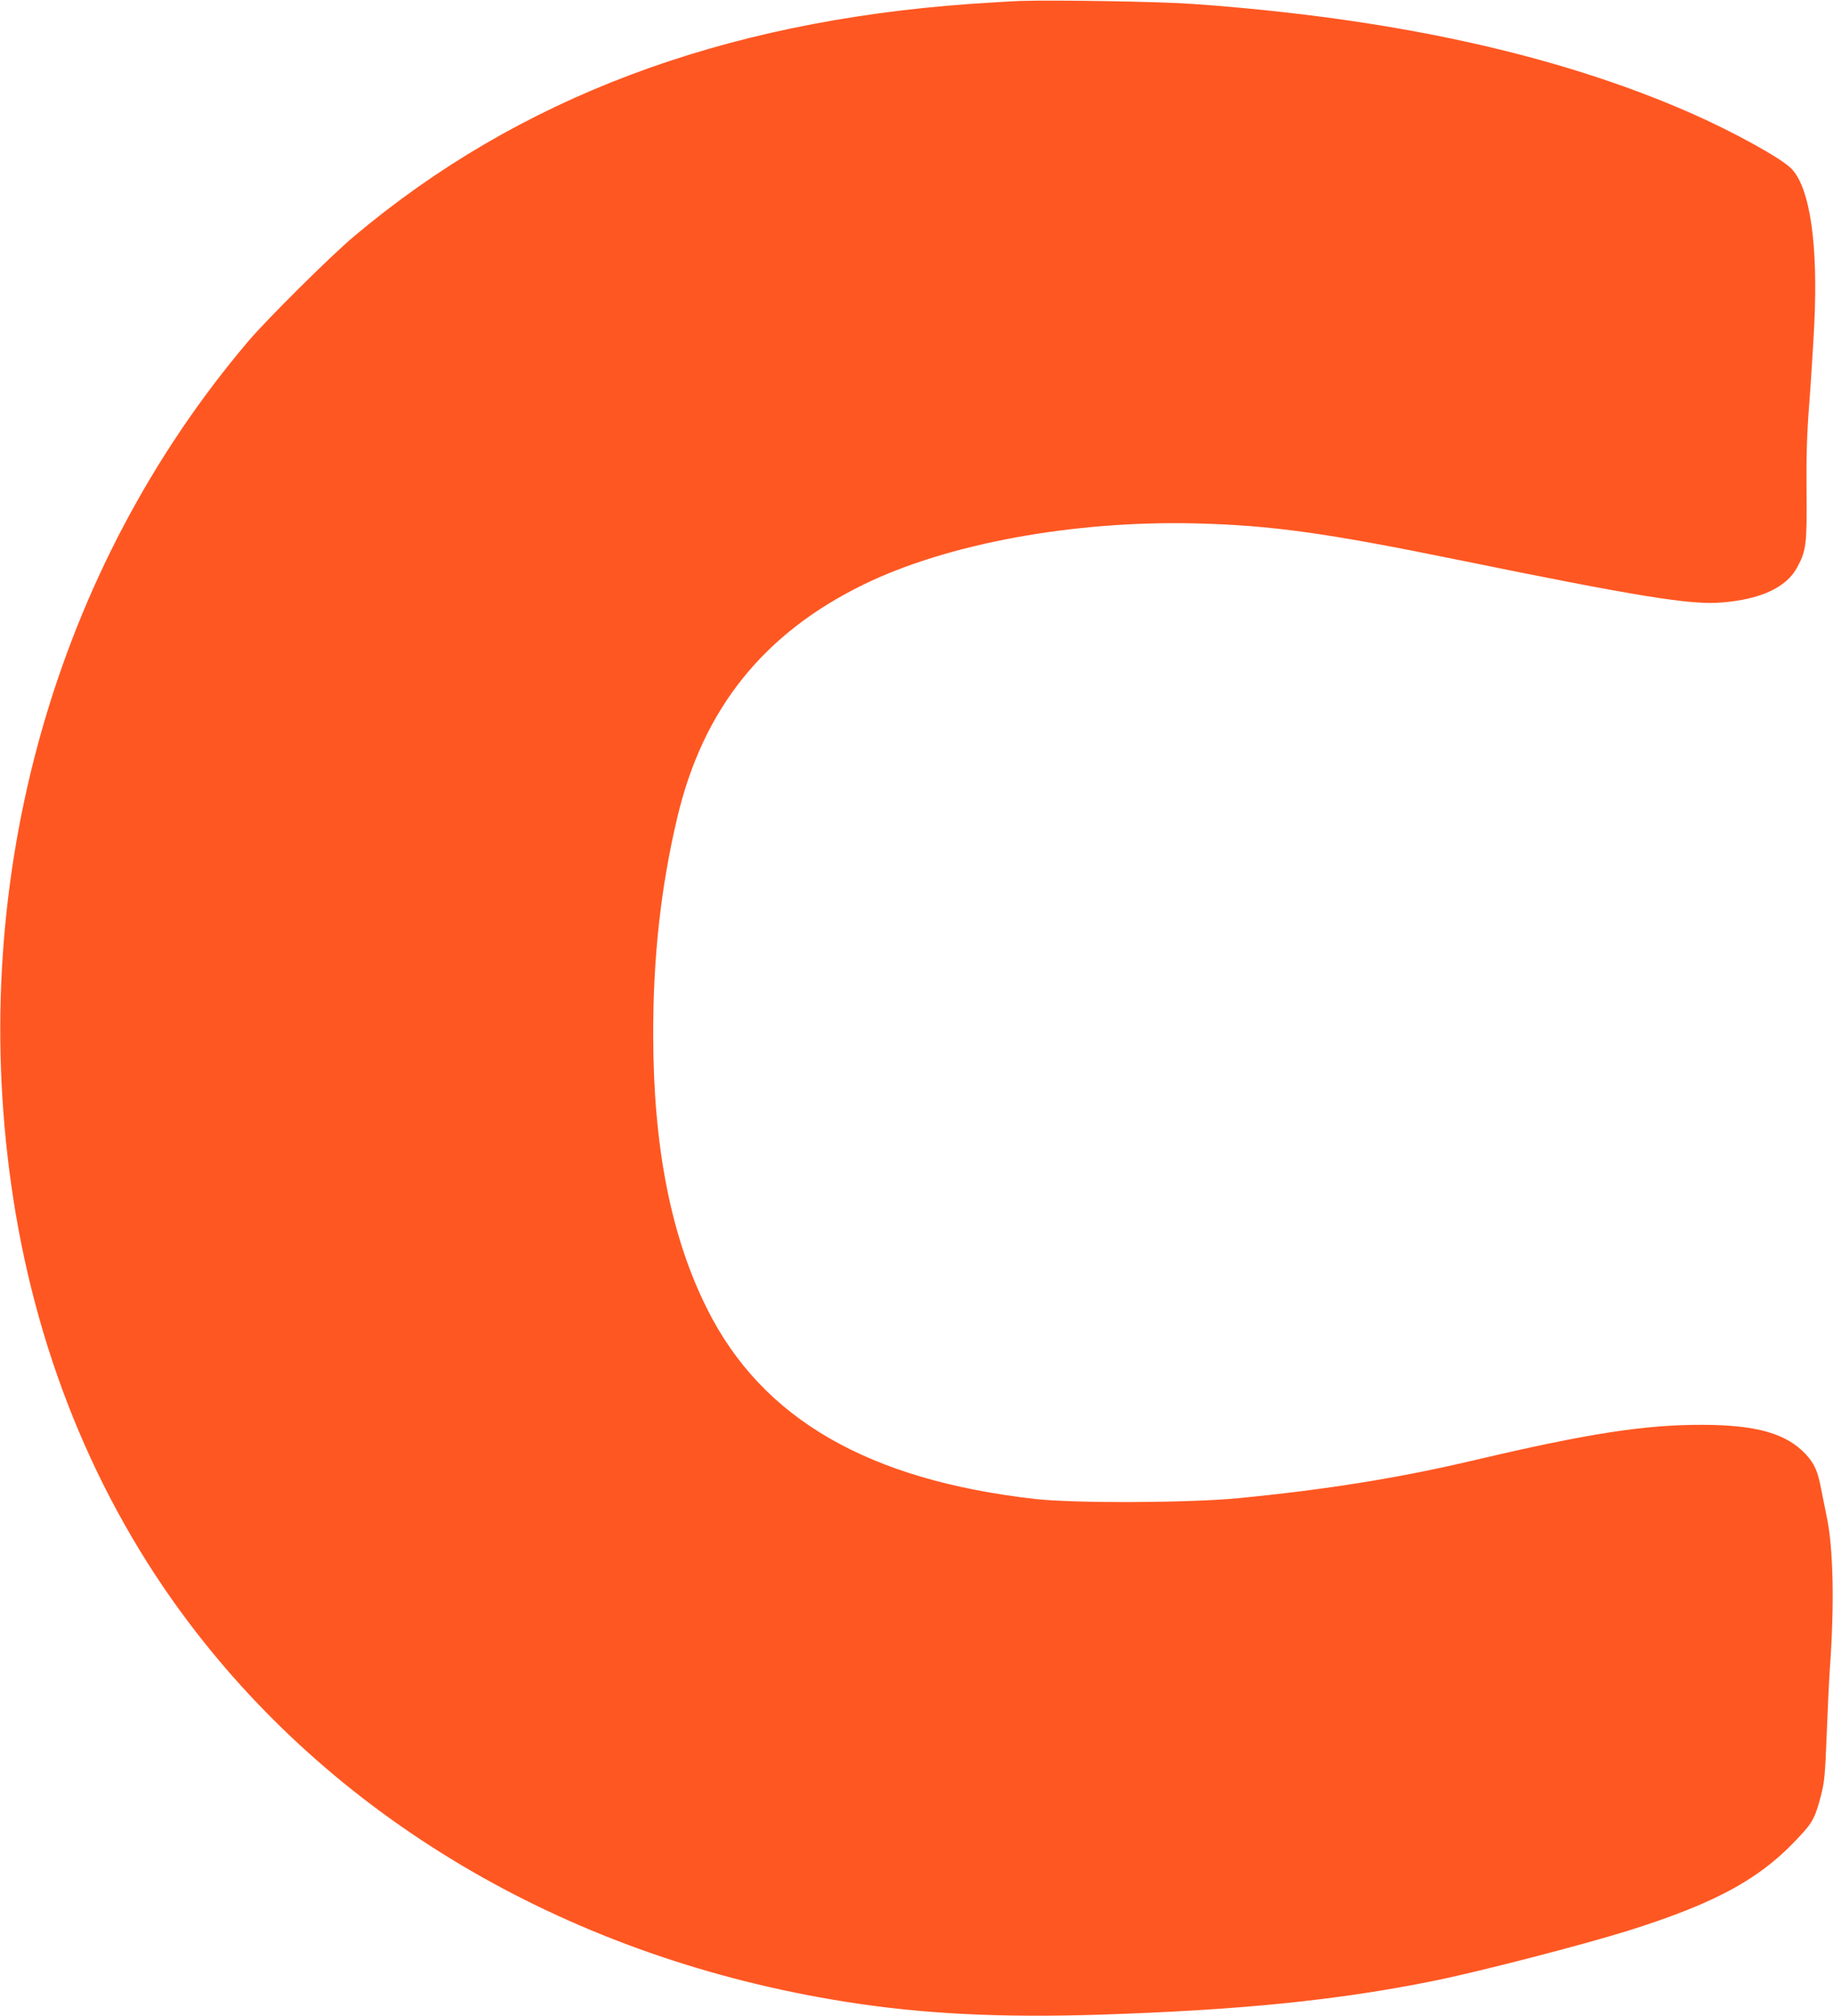 <?xml version="1.0" standalone="no"?>
<!DOCTYPE svg PUBLIC "-//W3C//DTD SVG 20010904//EN"
 "http://www.w3.org/TR/2001/REC-SVG-20010904/DTD/svg10.dtd">
<svg version="1.0" xmlns="http://www.w3.org/2000/svg"
 width="1164pt" height="1280pt" viewBox="0 0 1164 1280"
 preserveAspectRatio="xMidYMid meet">
<g transform="translate(0,1280) scale(0.1,-0.1)"
fill="#ff5722" stroke="none">
<path d="M6480 12794 c-58 -2 -202 -11 -320 -19 -1583 -113 -2867 -597 -3910
-1474 -148 -124 -551 -524 -672 -666 -1230 -1448 -1782 -3407 -1507 -5355 146
-1038 530 -1987 1123 -2775 964 -1282 2449 -2141 4176 -2414 484 -77 982 -102
1610 -82 899 29 1519 92 2126 215 287 58 940 227 1229 317 583 183 864 341
1119 629 59 66 77 104 110 232 22 86 26 131 36 385 6 158 15 347 20 418 30
411 22 774 -21 971 -10 49 -26 127 -35 174 -20 108 -42 157 -94 214 -124 135
-314 189 -660 190 -367 1 -732 -56 -1445 -224 -479 -113 -938 -187 -1504 -242
-311 -30 -1037 -33 -1286 -5 -1061 120 -1734 508 -2083 1204 -230 457 -343
1028 -344 1738 -1 496 48 941 153 1385 163 689 547 1169 1185 1480 532 259
1333 406 2109 387 478 -12 828 -61 1647 -228 1167 -238 1494 -291 1693 -274
247 20 409 96 477 222 58 106 63 149 60 481 -2 230 2 367 18 570 11 147 25
368 31 492 25 508 -27 866 -144 988 -62 66 -373 237 -642 355 -850 373 -1897
602 -3160 692 -202 15 -878 26 -1095 19z"/>
</g>
</svg>
